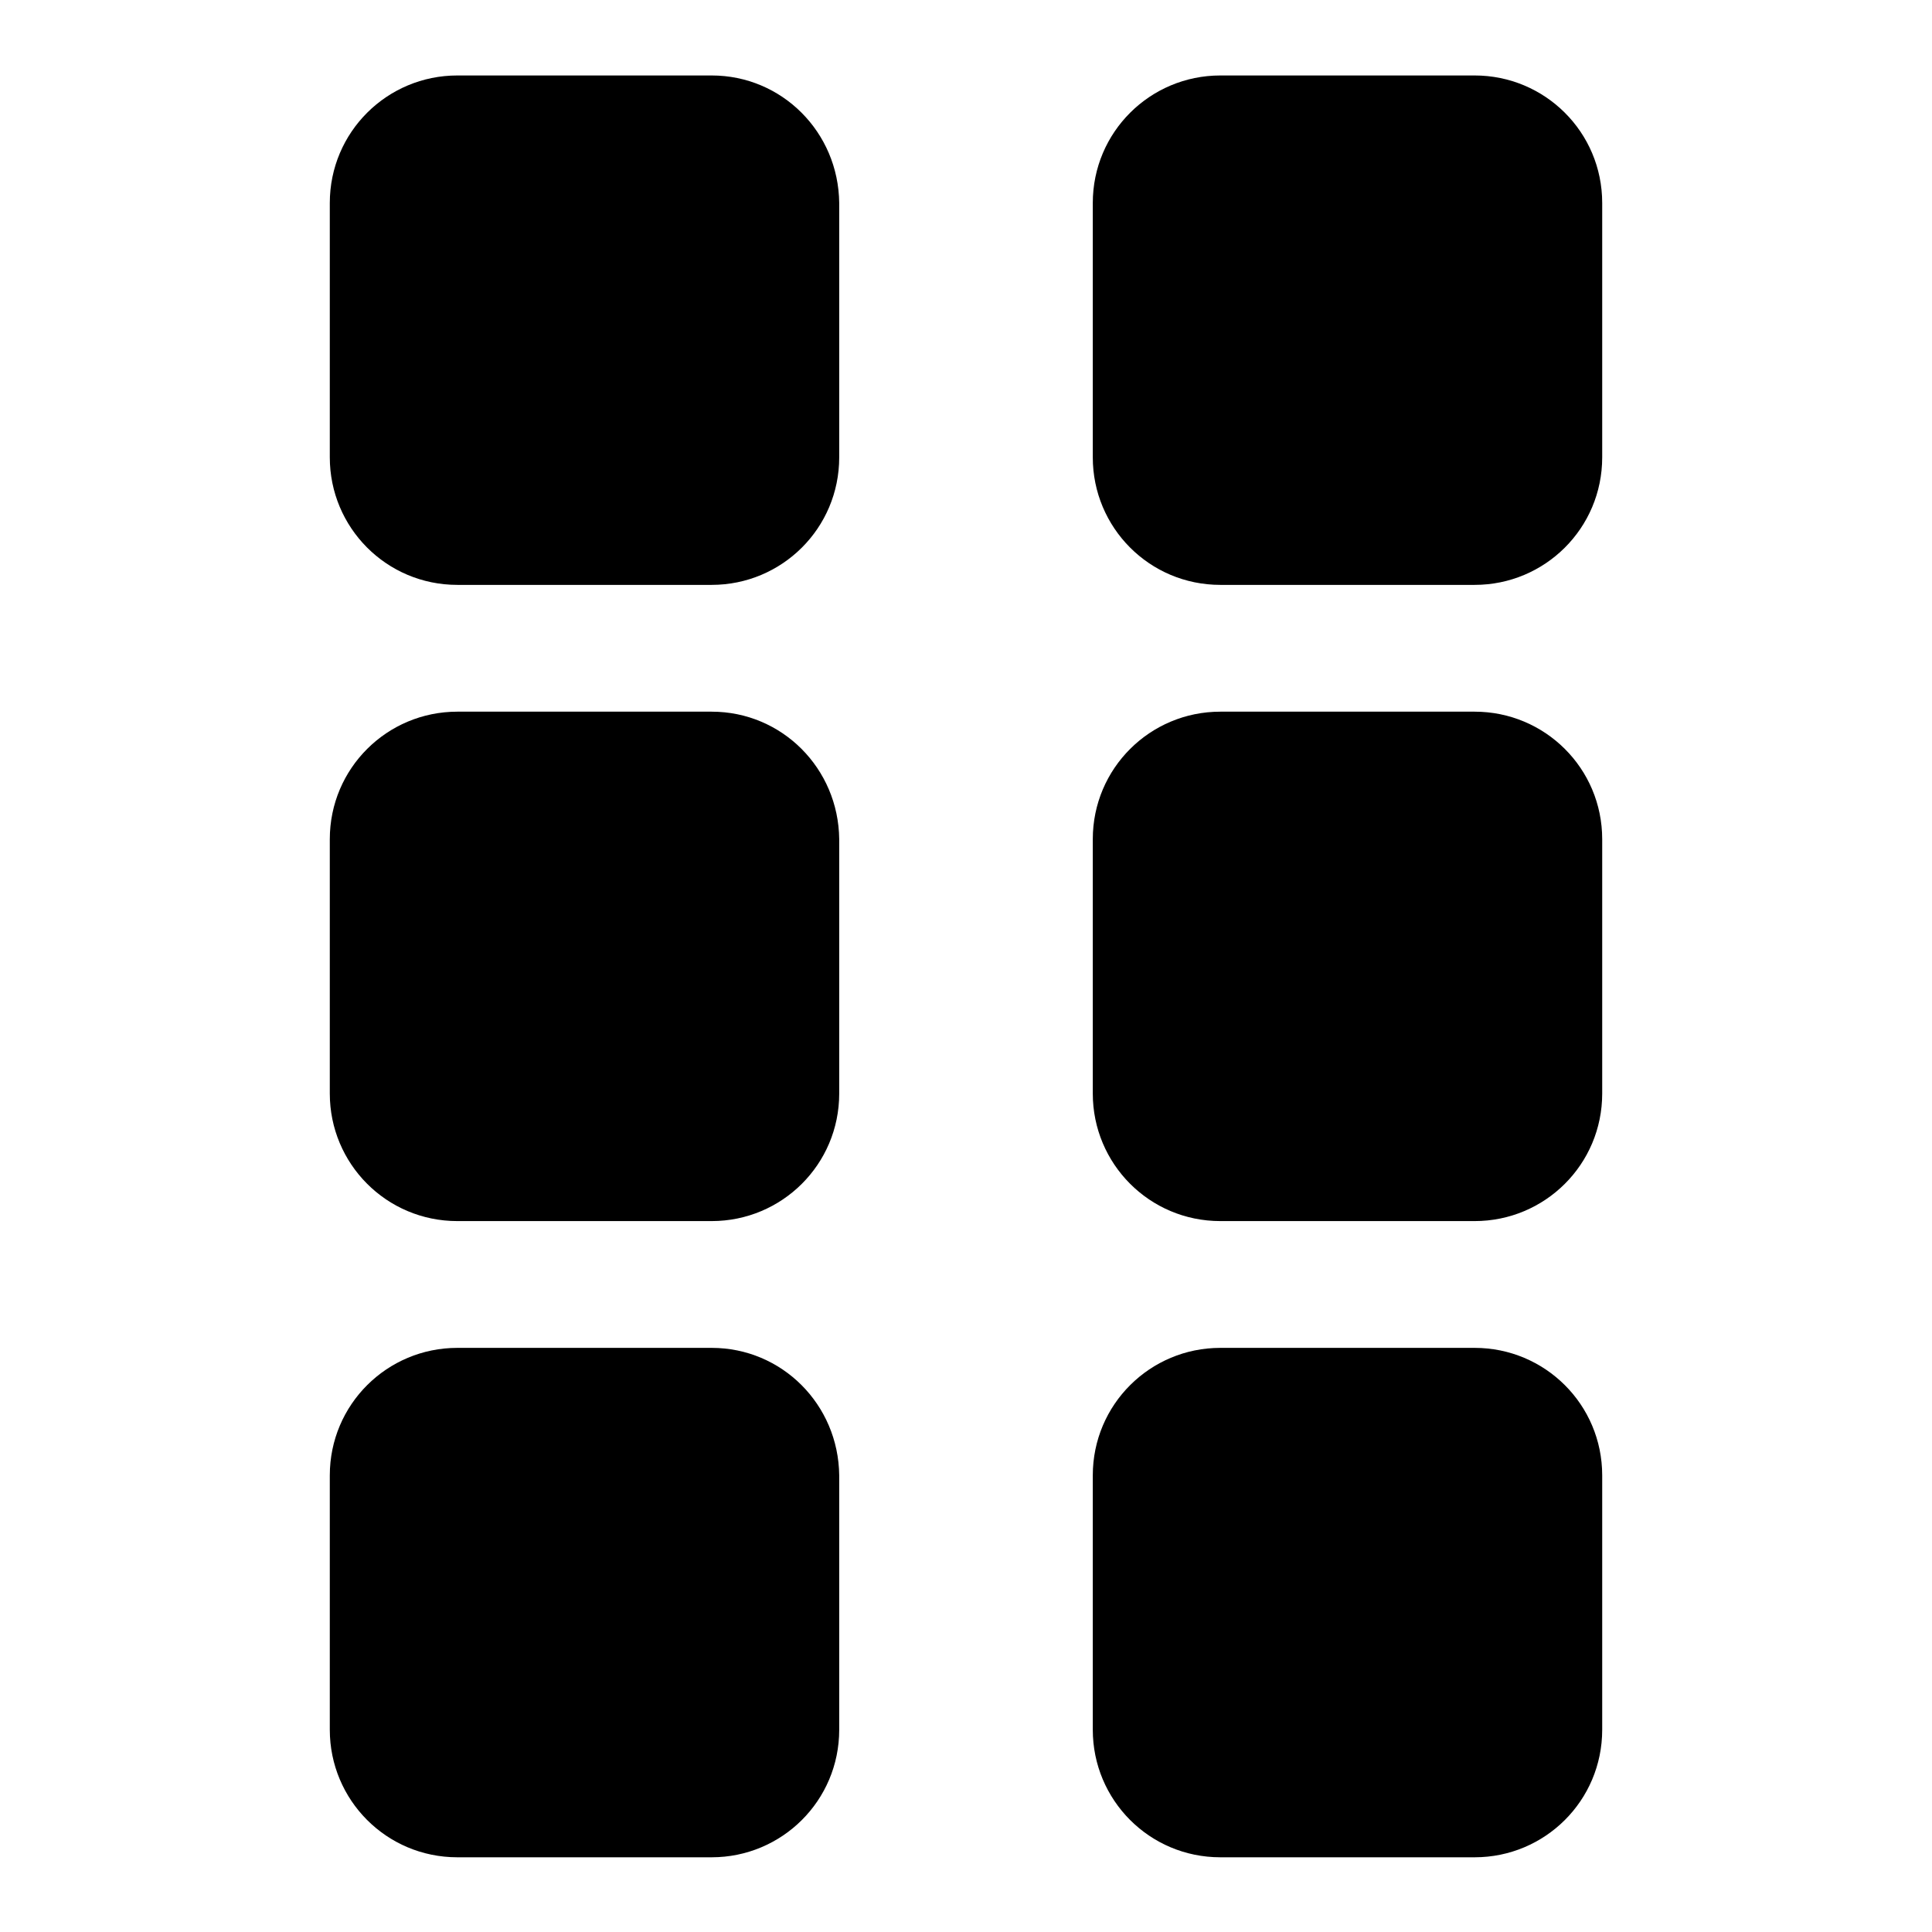 <?xml version="1.0" encoding="utf-8"?>
<!-- Svg Vector Icons : http://www.onlinewebfonts.com/icon -->
<!DOCTYPE svg PUBLIC "-//W3C//DTD SVG 1.1//EN" "http://www.w3.org/Graphics/SVG/1.1/DTD/svg11.dtd">
<svg version="1.1" xmlns="http://www.w3.org/2000/svg" xmlns:xlink="http://www.w3.org/1999/xlink" x="0px" y="0px" viewBox="0 0 256 256" enable-background="new 0 0 256 256" xml:space="preserve">
<g> <path fill="#000000" d="M94.3,10H60.6c-9.3,0-16.9,7.5-16.9,16.9v33.7c0,9.3,7.5,16.9,16.9,16.9h33.7c9.3,0,16.9-7.5,16.9-16.9 V26.9C111.1,17.5,103.6,10,94.3,10z M94.3,94.3H60.6c-9.3,0-16.9,7.5-16.9,16.9v33.7c0,9.3,7.5,16.9,16.9,16.9h33.7 c9.3,0,16.9-7.5,16.9-16.9v-33.7C111.1,101.8,103.6,94.3,94.3,94.3z M94.3,178.6H60.6c-9.3,0-16.9,7.5-16.9,16.9v33.7 c0,9.3,7.5,16.9,16.9,16.9h33.7c9.3,0,16.9-7.5,16.9-16.9v-33.7C111.1,186.1,103.6,178.6,94.3,178.6z M195.4,10h-33.7 c-9.3,0-16.9,7.5-16.9,16.9v33.7c0,9.3,7.5,16.9,16.9,16.9h33.7c9.3,0,16.9-7.5,16.9-16.9V26.9C212.3,17.5,204.7,10,195.4,10z  M195.4,94.3h-33.7c-9.3,0-16.9,7.5-16.9,16.9v33.7c0,9.3,7.5,16.9,16.9,16.9h33.7c9.3,0,16.9-7.5,16.9-16.9v-33.7 C212.3,101.8,204.7,94.3,195.4,94.3z M195.4,178.6h-33.7c-9.3,0-16.9,7.5-16.9,16.9v33.7c0,9.3,7.5,16.9,16.9,16.9h33.7 c9.3,0,16.9-7.5,16.9-16.9v-33.7C212.3,186.1,204.7,178.6,195.4,178.6z"/></g>
</svg>